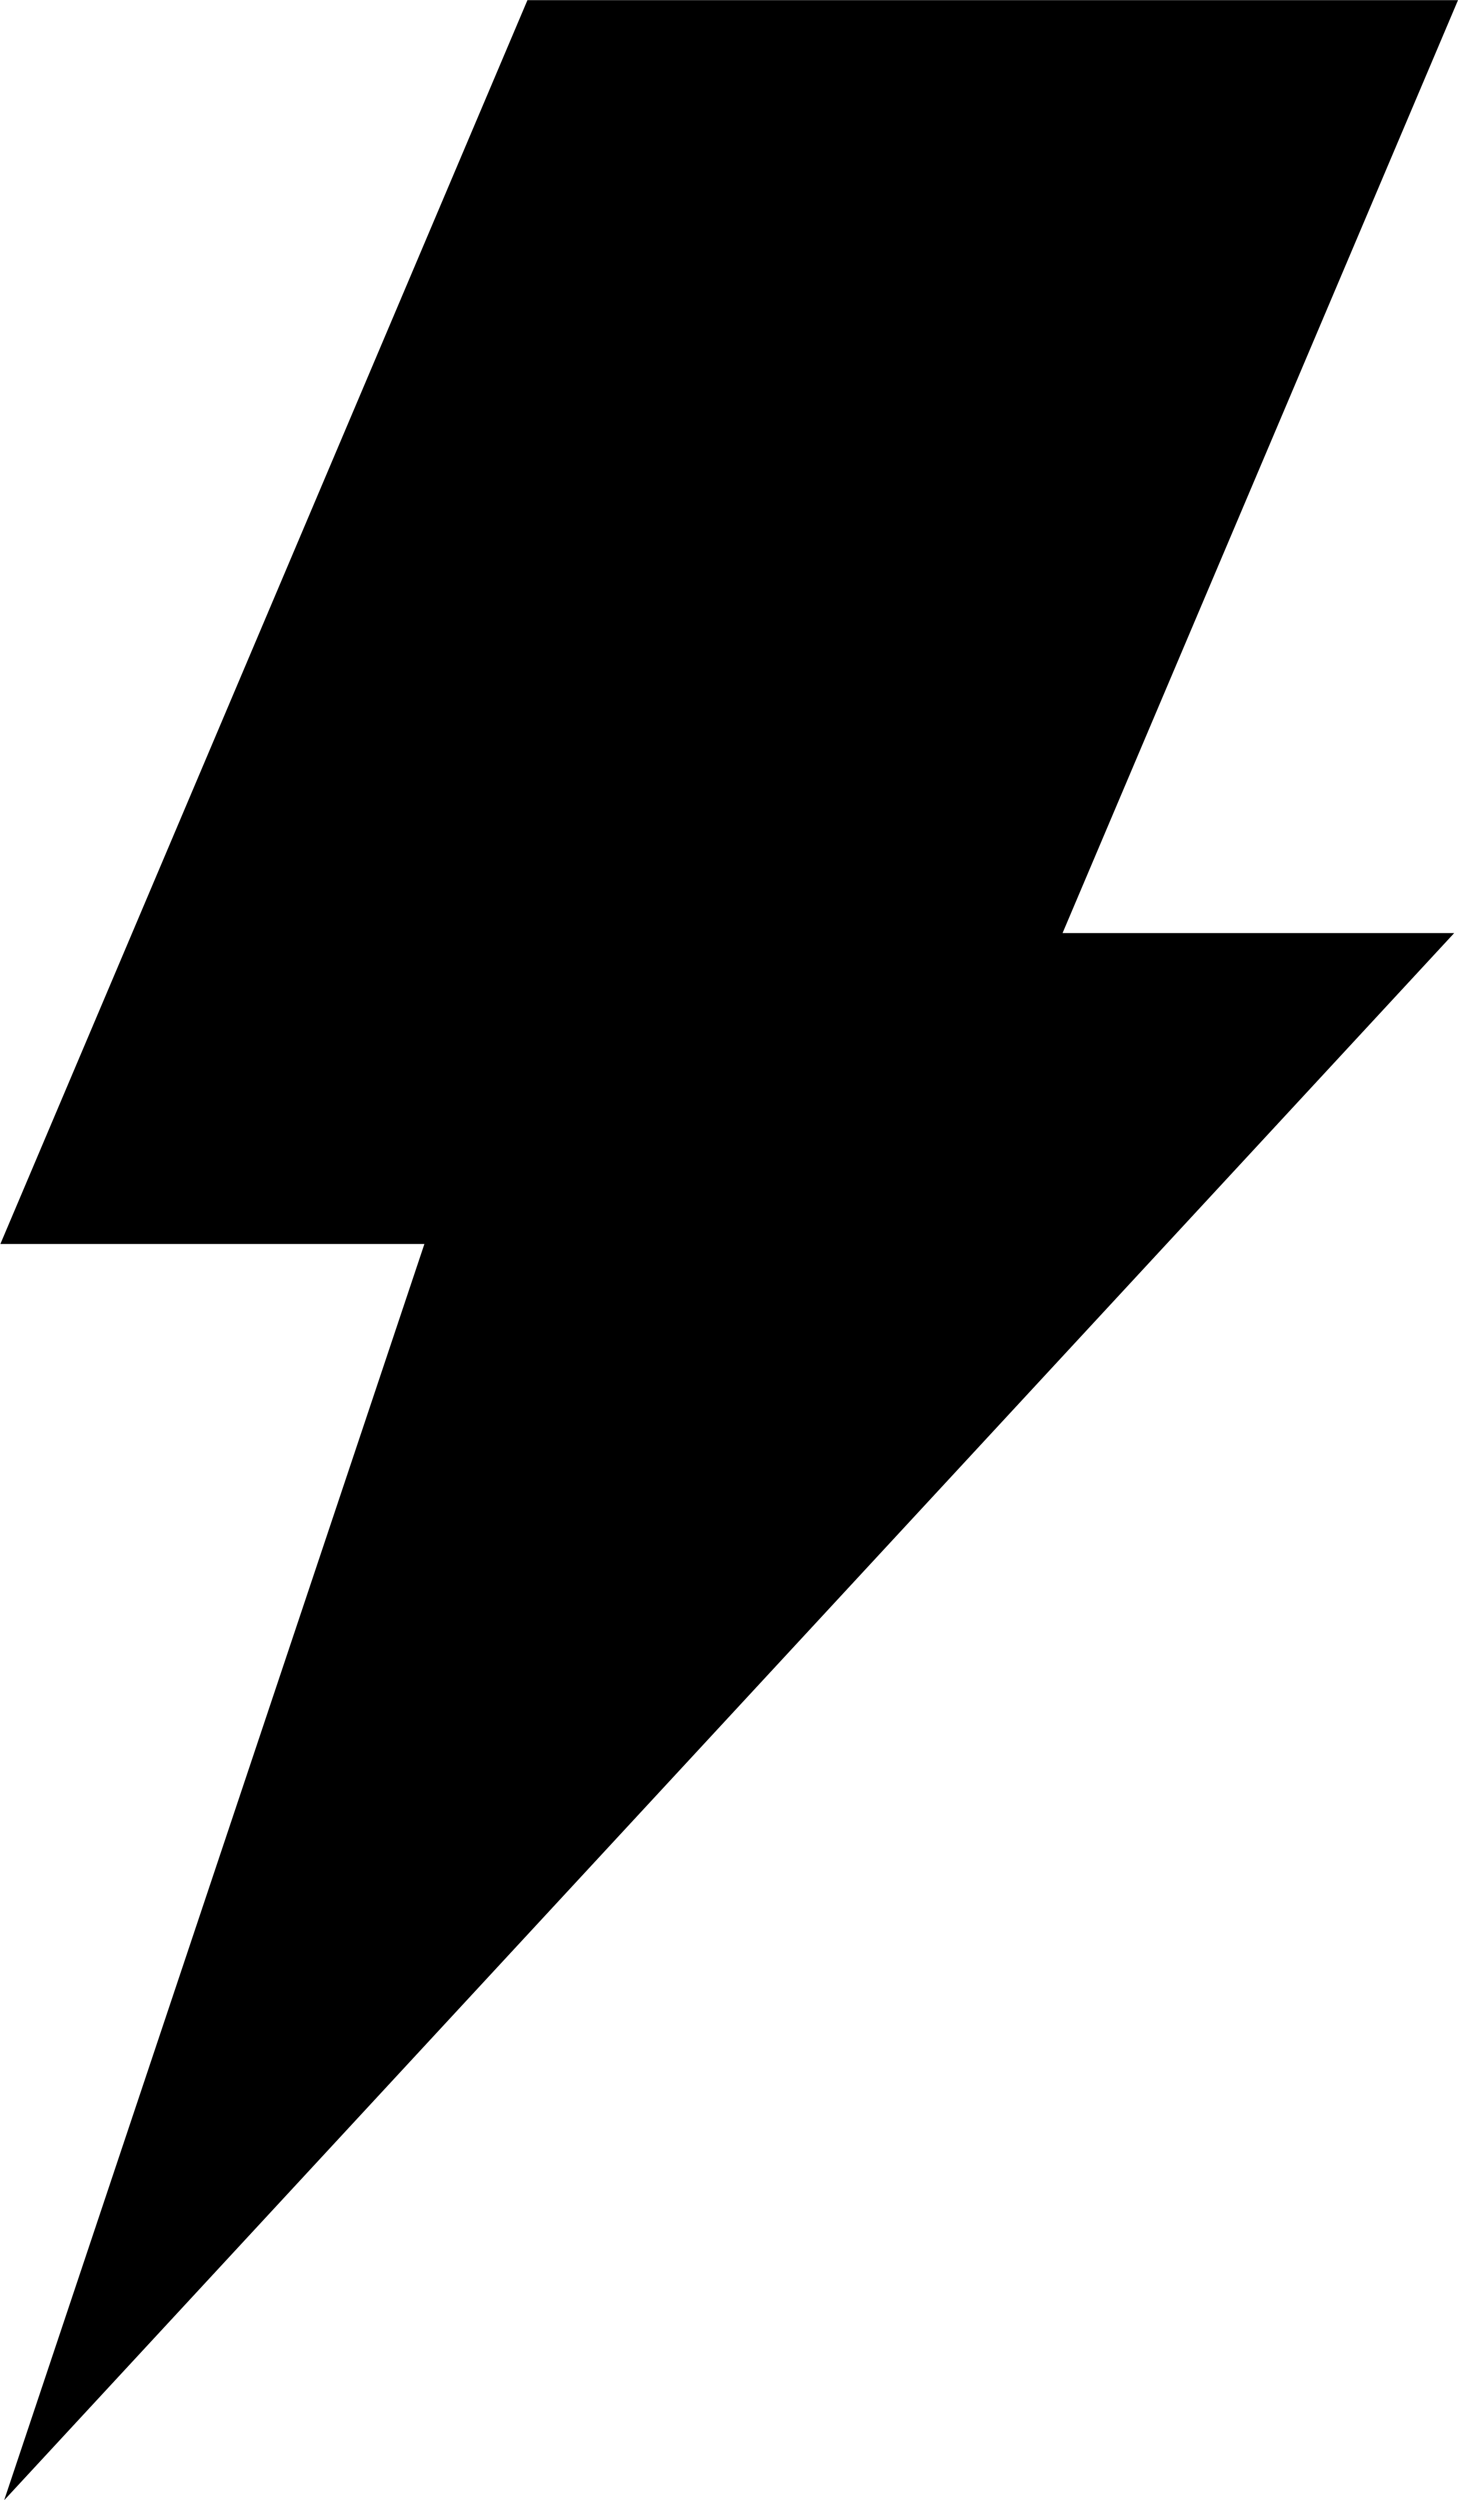 <?xml version="1.0" encoding="UTF-8" standalone="no"?><svg xmlns="http://www.w3.org/2000/svg" xmlns:xlink="http://www.w3.org/1999/xlink" fill="#000000" height="318" preserveAspectRatio="xMidYMid meet" version="1" viewBox="119.8 63.2 185.5 318.0" width="185.5" zoomAndPan="magnify"><g id="change1_1"><path d="M 305.301 63.219 L 186.906 63.219 L 119.848 221.445 L 173.797 221.445 L 120.328 381.254 L 304.816 181.895 L 254.988 181.895 L 305.301 63.219" fill="#000000"/></g></svg>